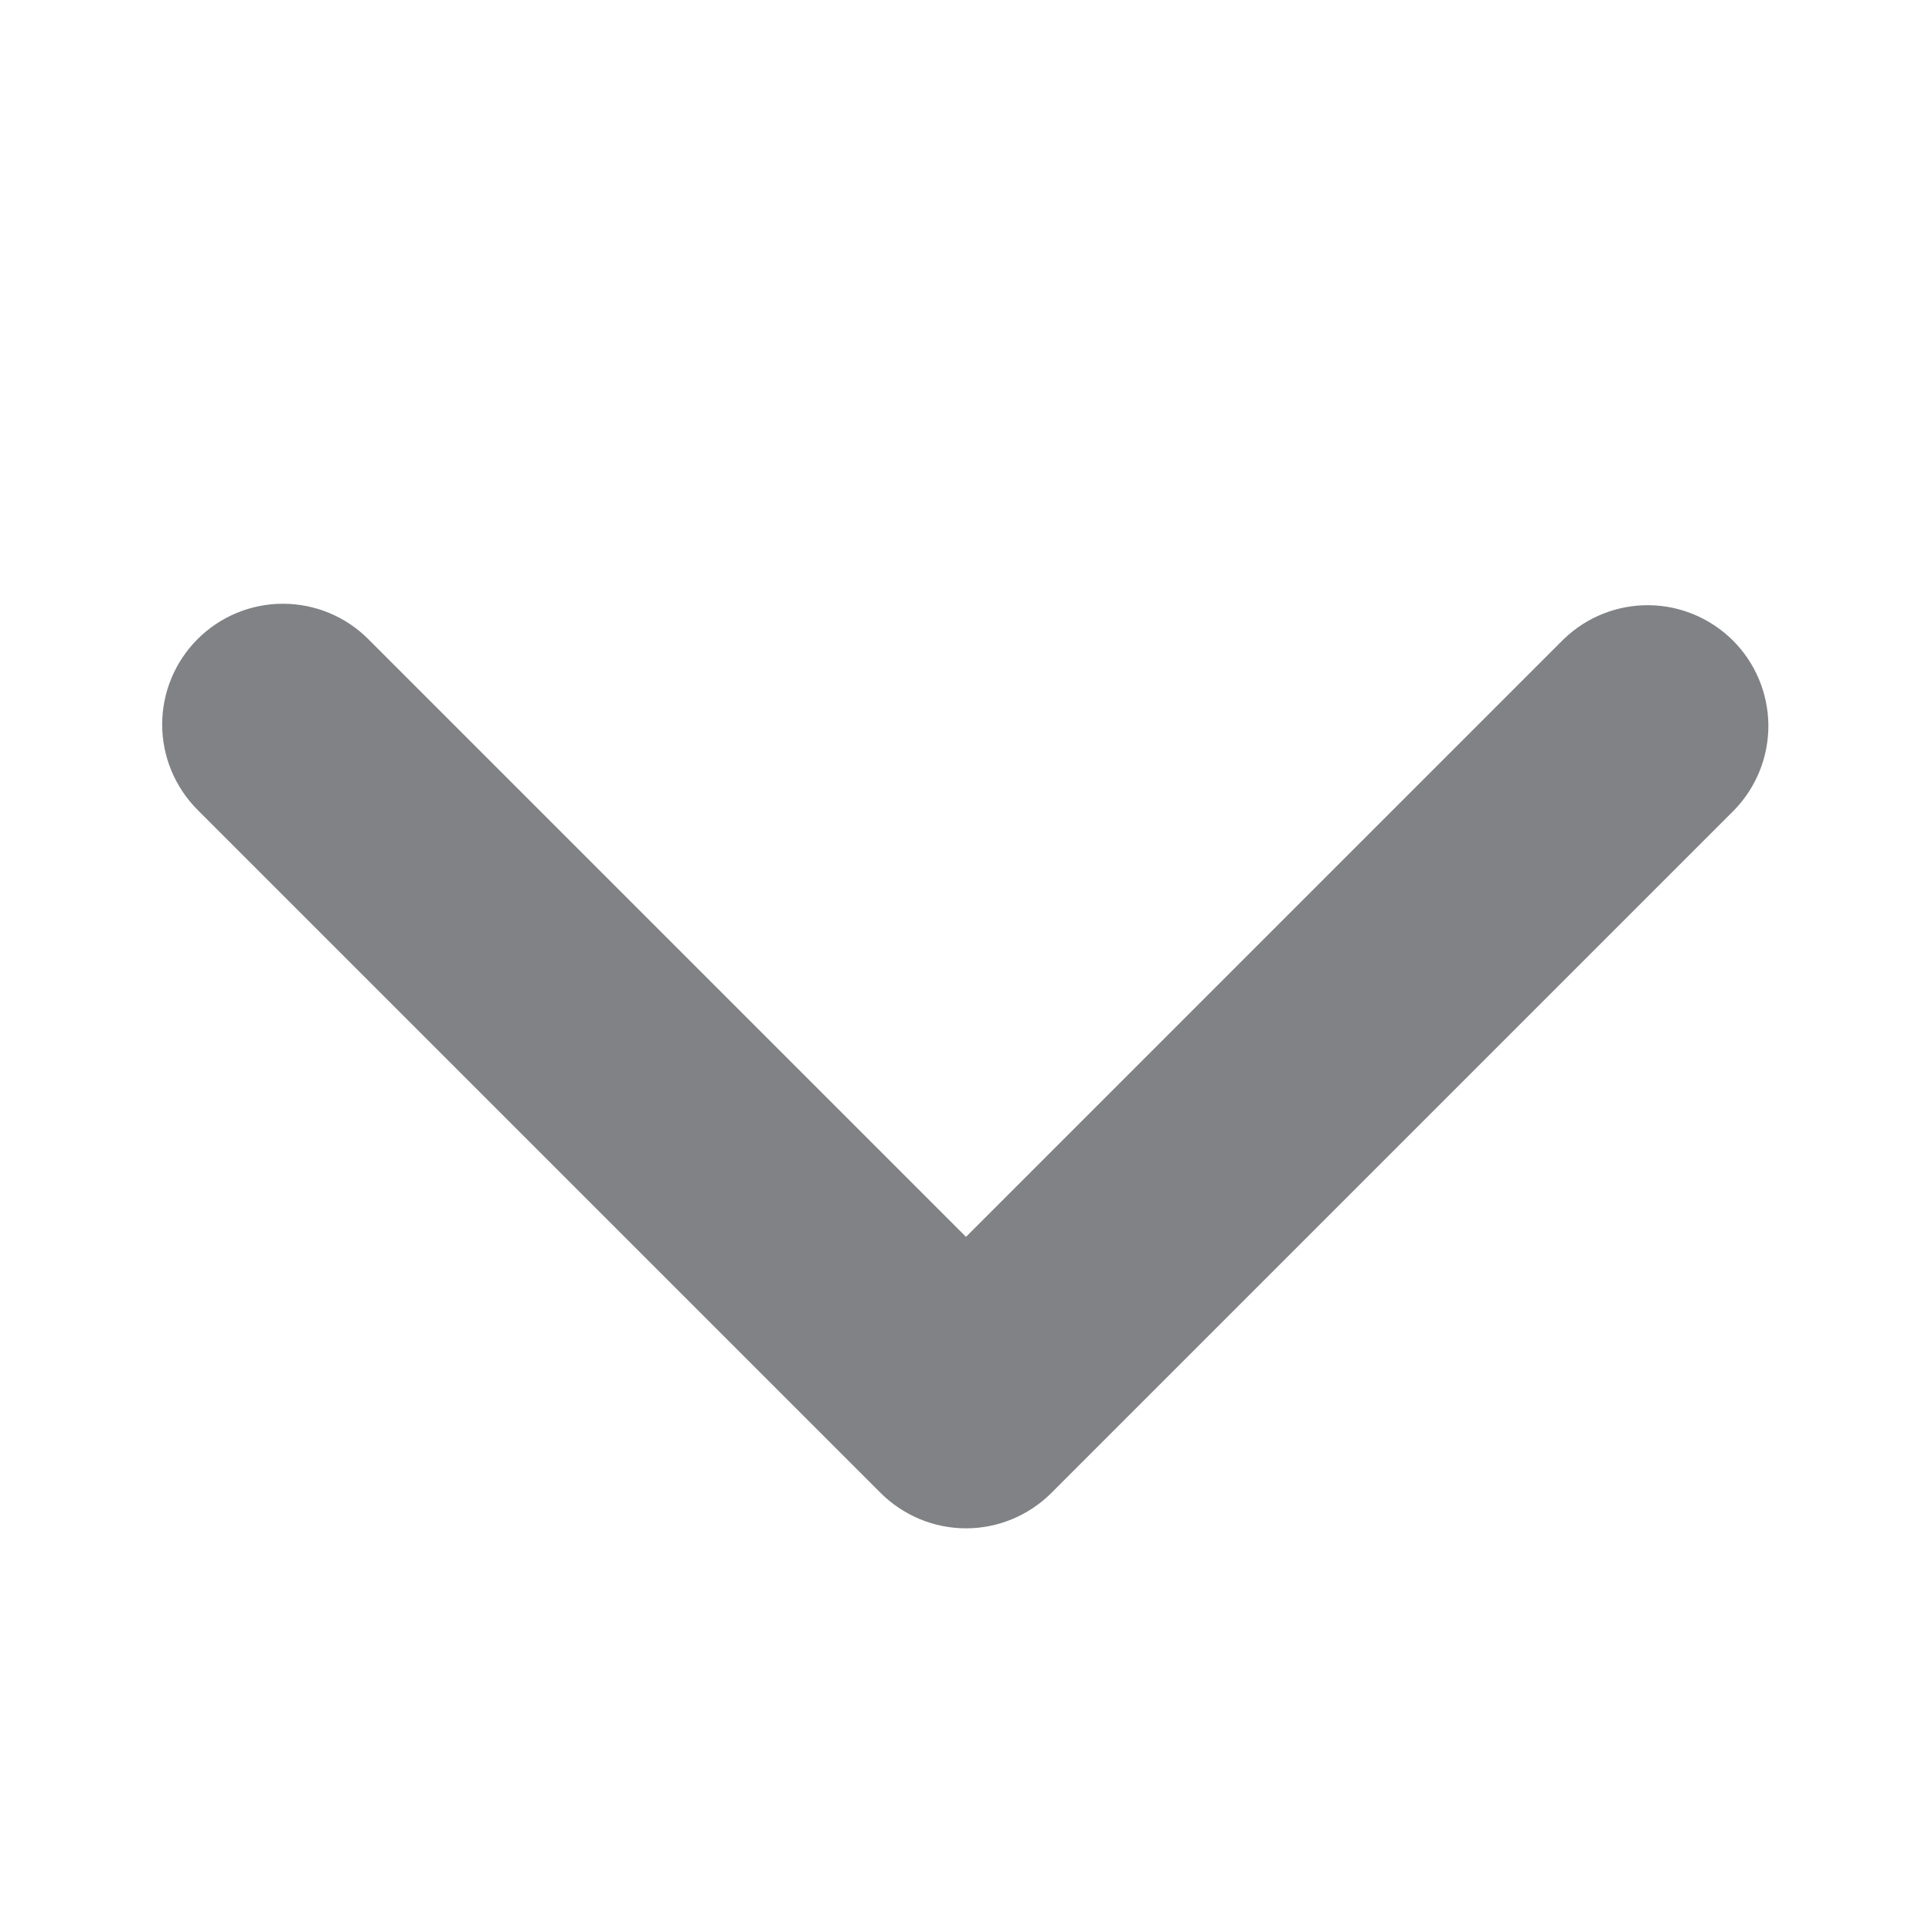 <svg width="16" height="16" viewBox="0 0 16 16" fill="none" xmlns="http://www.w3.org/2000/svg">
<path d="M1.636 5.293C1.824 5.105 2.078 5 2.343 5C2.608 5 2.863 5.105 3.05 5.293L8 10.243L12.95 5.293C13.139 5.111 13.391 5.01 13.653 5.012C13.916 5.014 14.166 5.12 14.352 5.305C14.537 5.49 14.642 5.741 14.645 6.003C14.647 6.266 14.546 6.518 14.364 6.707L8.707 12.364C8.52 12.551 8.265 12.657 8 12.657C7.735 12.657 7.481 12.551 7.293 12.364L1.636 6.707C1.449 6.519 1.343 6.265 1.343 6C1.343 5.735 1.449 5.48 1.636 5.293V5.293Z" fill="#808285"/>
</svg>

